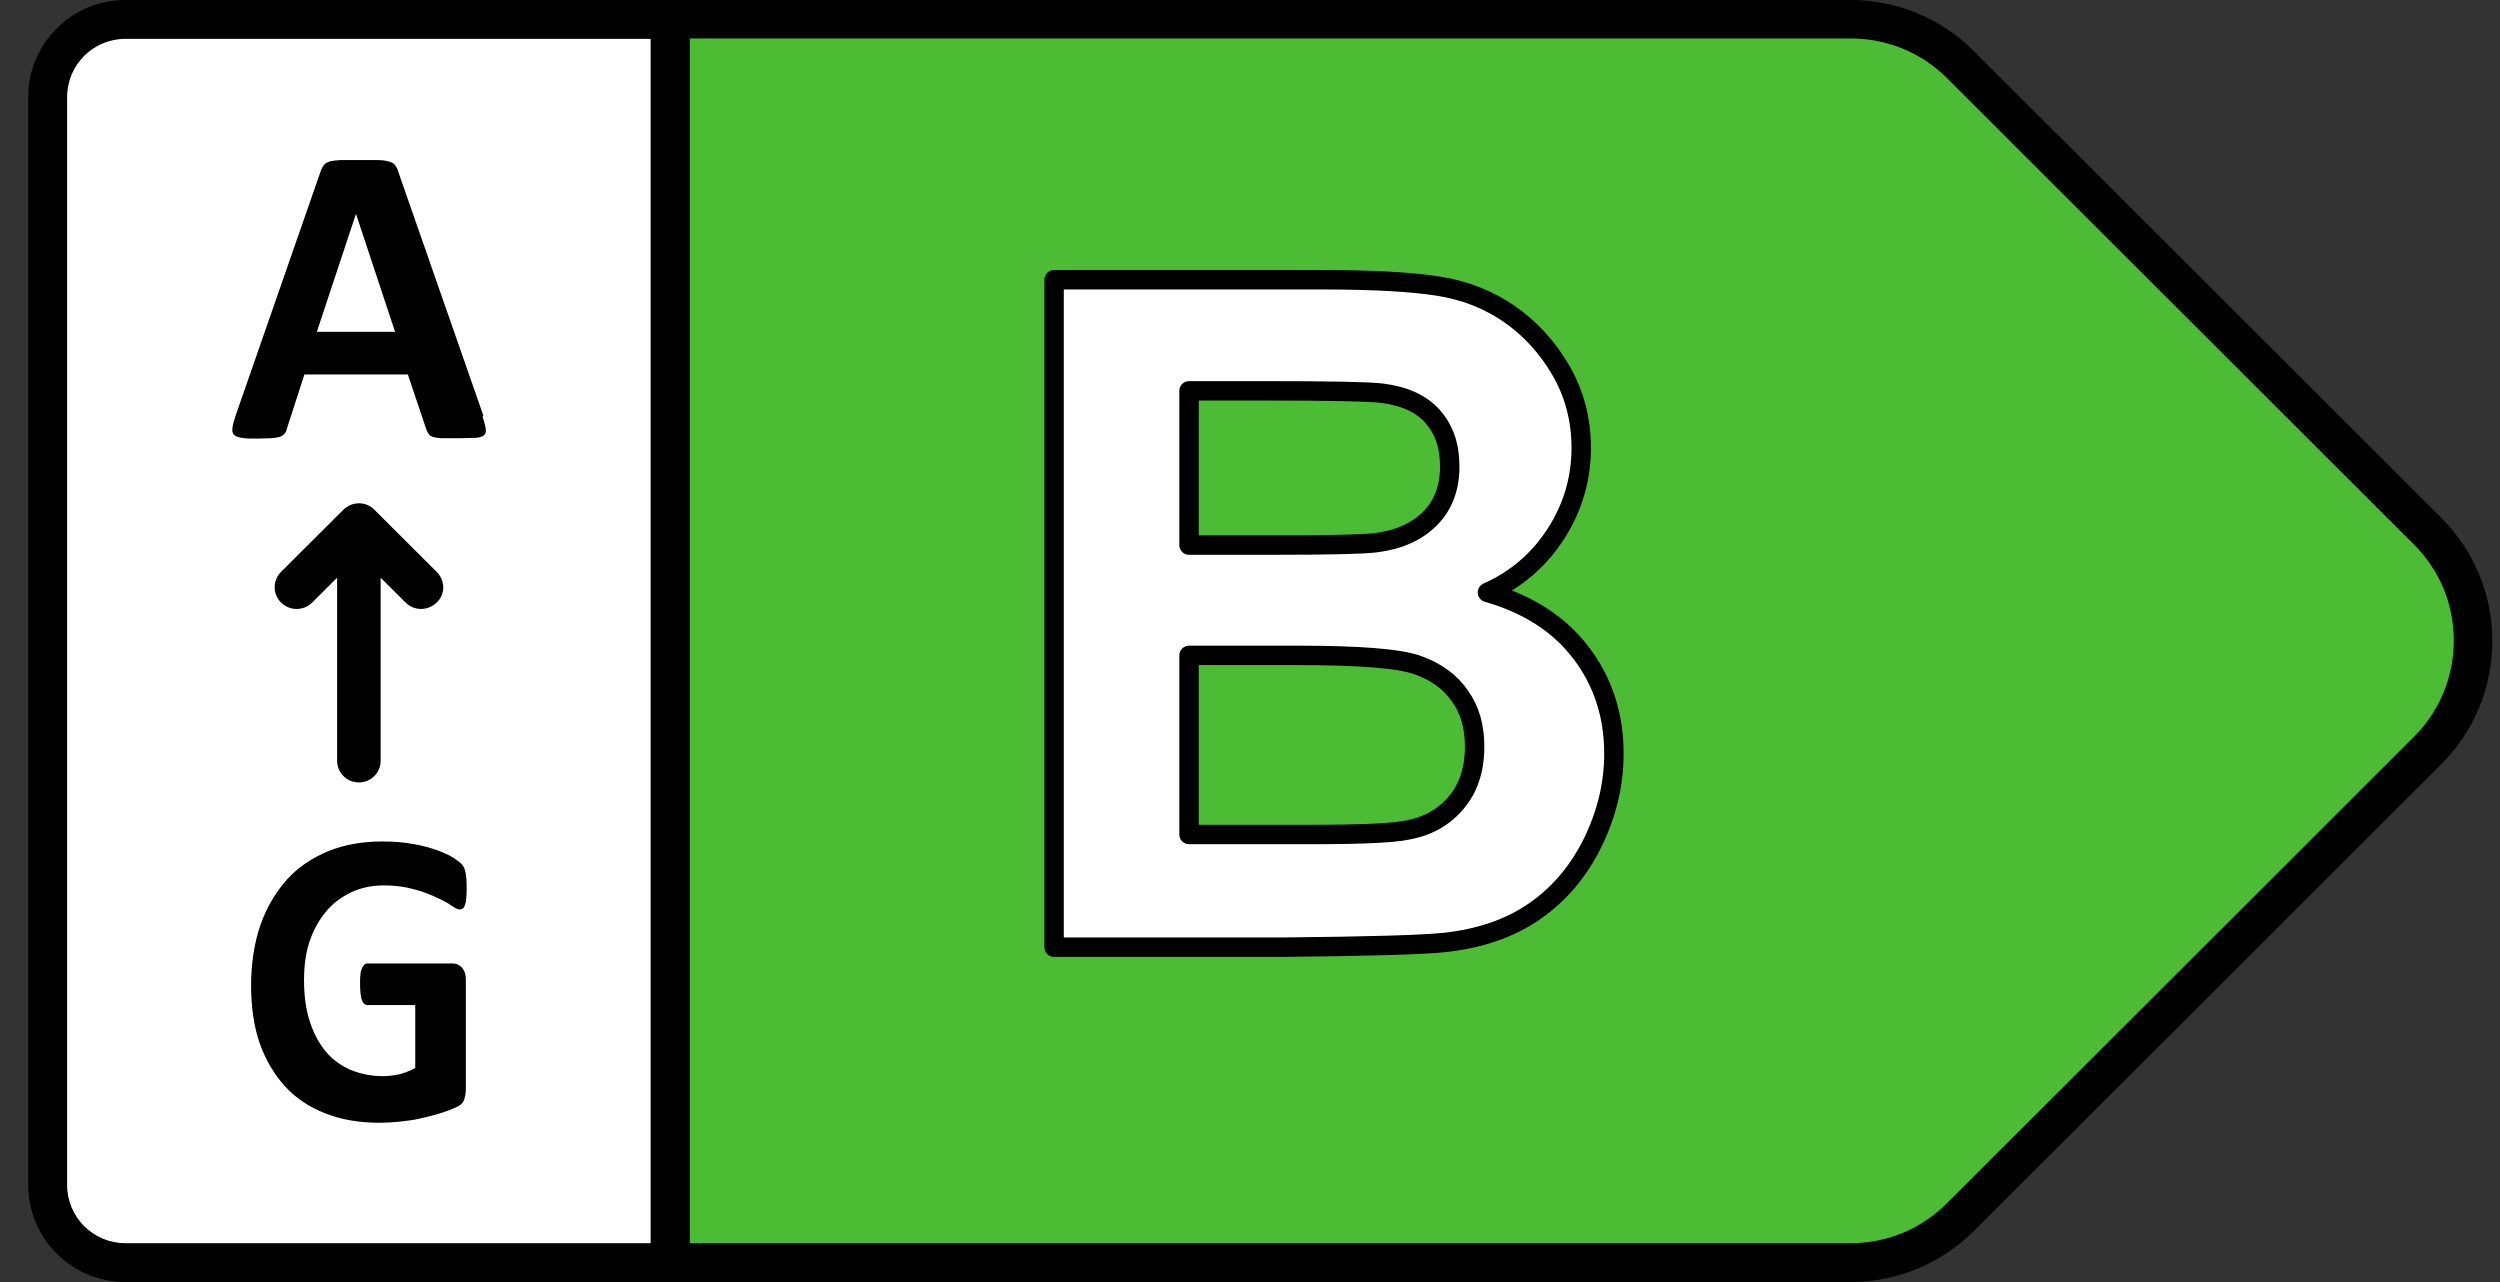 <svg width="39" height="20" viewBox="0 0 39 20" fill="none" xmlns="http://www.w3.org/2000/svg">
<rect x="0" y="0" width="39" height="20" fill="#333333" stroke="none"/>
<g clip-path="url(#clip0_188_5437)">
<path fill-rule="evenodd" clip-rule="evenodd" d="M10.454 19.697V0.303H28.866C29.51 0.303 30.129 0.558 30.584 1.012L37.867 8.285C38.813 9.23 38.813 10.764 37.867 11.715L30.584 18.988C30.129 19.442 29.51 19.697 28.866 19.697H10.454Z" fill="#4DBC35"/>
<path d="M28.866 20H10.454C10.284 20 10.15 19.867 10.15 19.697V0.303C10.15 0.133 10.284 0 10.454 0H28.866C29.595 0 30.28 0.285 30.796 0.8L38.079 8.073C38.595 8.588 38.88 9.273 38.88 10C38.88 10.727 38.595 11.412 38.079 11.927L30.796 19.2C30.28 19.715 29.595 20 28.866 20ZM10.757 19.394H28.866C29.437 19.394 29.965 19.176 30.372 18.77L37.654 11.497C38.055 11.097 38.279 10.564 38.279 9.994C38.279 9.424 38.061 8.897 37.654 8.491L30.372 1.218C29.971 0.818 29.437 0.6 28.866 0.6H10.757V19.388V19.394Z" fill="black"/>
<path d="M0.743 1.515C0.743 0.848 1.29 0.303 1.957 0.303H10.454V19.697H1.957C1.29 19.697 0.743 19.151 0.743 18.485V1.515Z" fill="white"/>
<path d="M10.454 20H1.957C1.12 20 0.44 19.321 0.44 18.485V1.515C0.44 0.679 1.12 0 1.957 0H10.454C10.623 0 10.757 0.133 10.757 0.303V19.697C10.757 19.867 10.623 20 10.454 20ZM1.957 0.606C1.454 0.606 1.047 1.012 1.047 1.515V18.485C1.047 18.988 1.454 19.394 1.957 19.394H10.15V0.606H1.957Z" fill="black"/>
<path d="M7.528 6.497C7.553 6.576 7.571 6.642 7.577 6.685C7.583 6.727 7.577 6.764 7.553 6.788C7.528 6.812 7.486 6.824 7.425 6.83C7.365 6.83 7.28 6.836 7.17 6.836C7.061 6.836 6.97 6.836 6.903 6.836C6.843 6.836 6.794 6.824 6.758 6.818C6.727 6.806 6.703 6.794 6.691 6.776C6.679 6.758 6.667 6.733 6.654 6.709L6.363 5.842H4.749L4.476 6.685C4.47 6.715 4.458 6.745 4.439 6.764C4.427 6.782 4.403 6.8 4.373 6.812C4.342 6.824 4.294 6.83 4.239 6.836C4.178 6.836 4.106 6.842 4.008 6.842C3.905 6.842 3.826 6.842 3.772 6.83C3.717 6.824 3.675 6.806 3.65 6.782C3.626 6.758 3.62 6.721 3.626 6.673C3.632 6.624 3.65 6.564 3.675 6.485L5.004 2.667C5.016 2.63 5.034 2.6 5.052 2.576C5.071 2.551 5.101 2.533 5.137 2.521C5.174 2.509 5.228 2.503 5.301 2.497C5.368 2.497 5.459 2.497 5.574 2.497C5.708 2.497 5.811 2.497 5.89 2.497C5.969 2.497 6.029 2.509 6.072 2.521C6.114 2.533 6.145 2.551 6.163 2.576C6.181 2.6 6.199 2.63 6.211 2.673L7.541 6.485L7.528 6.497ZM5.55 3.345L4.943 5.176H6.163L5.556 3.345H5.55Z" fill="black"/>
<path fill-rule="evenodd" clip-rule="evenodd" d="M5.259 9.012V11.867C5.259 12.055 5.41 12.206 5.599 12.206C5.787 12.206 5.938 12.055 5.938 11.867V9.012L6.327 9.4C6.46 9.533 6.673 9.533 6.812 9.4C6.952 9.267 6.946 9.055 6.812 8.921L5.841 7.952C5.708 7.818 5.495 7.818 5.356 7.952L4.385 8.921C4.251 9.055 4.251 9.267 4.385 9.4C4.518 9.533 4.737 9.533 4.87 9.4L5.259 9.012Z" fill="black"/>
<path d="M7.28 13.842C7.28 13.903 7.28 13.958 7.274 14.006C7.274 14.055 7.261 14.091 7.255 14.115C7.243 14.145 7.237 14.164 7.219 14.17C7.207 14.182 7.189 14.188 7.17 14.188C7.146 14.188 7.104 14.17 7.043 14.127C6.982 14.085 6.903 14.042 6.806 14C6.709 13.951 6.594 13.909 6.46 13.873C6.327 13.836 6.169 13.812 5.993 13.812C5.805 13.812 5.629 13.848 5.477 13.921C5.325 13.994 5.192 14.091 5.083 14.224C4.973 14.358 4.888 14.509 4.828 14.691C4.767 14.873 4.743 15.073 4.743 15.297C4.743 15.539 4.773 15.752 4.834 15.939C4.895 16.127 4.979 16.279 5.083 16.406C5.192 16.533 5.319 16.624 5.471 16.691C5.623 16.752 5.787 16.788 5.969 16.788C6.06 16.788 6.145 16.776 6.236 16.758C6.321 16.733 6.406 16.703 6.478 16.661V15.679H5.732C5.696 15.679 5.665 15.655 5.647 15.606C5.629 15.558 5.617 15.473 5.617 15.358C5.617 15.297 5.617 15.242 5.623 15.206C5.623 15.164 5.635 15.133 5.647 15.103C5.659 15.079 5.671 15.061 5.683 15.049C5.696 15.036 5.714 15.03 5.732 15.03H7.061C7.091 15.03 7.122 15.036 7.146 15.049C7.17 15.061 7.195 15.079 7.213 15.103C7.231 15.127 7.249 15.158 7.255 15.188C7.267 15.224 7.267 15.261 7.267 15.303V16.994C7.267 17.061 7.255 17.115 7.237 17.164C7.219 17.212 7.17 17.255 7.104 17.279C7.037 17.309 6.958 17.339 6.861 17.37C6.764 17.4 6.661 17.424 6.557 17.448C6.454 17.473 6.345 17.485 6.242 17.497C6.133 17.509 6.029 17.515 5.92 17.515C5.605 17.515 5.325 17.467 5.077 17.37C4.828 17.273 4.615 17.133 4.445 16.945C4.276 16.758 4.142 16.533 4.051 16.273C3.96 16.012 3.917 15.703 3.917 15.37C3.917 15.036 3.966 14.709 4.063 14.43C4.16 14.152 4.3 13.921 4.476 13.721C4.652 13.527 4.87 13.382 5.119 13.279C5.374 13.176 5.653 13.127 5.963 13.127C6.133 13.127 6.29 13.139 6.43 13.164C6.57 13.188 6.691 13.218 6.794 13.255C6.897 13.291 6.982 13.327 7.055 13.37C7.122 13.412 7.17 13.448 7.201 13.479C7.231 13.509 7.249 13.552 7.261 13.606C7.274 13.661 7.28 13.745 7.28 13.854V13.842Z" fill="black"/>
<path d="M16.444 4.364H20.613C21.438 4.364 22.051 4.4 22.458 4.467C22.864 4.533 23.229 4.679 23.544 4.897C23.86 5.115 24.133 5.406 24.345 5.77C24.558 6.133 24.667 6.539 24.667 6.988C24.667 7.473 24.533 7.921 24.272 8.327C24.011 8.733 23.653 9.042 23.204 9.242C23.841 9.424 24.327 9.739 24.667 10.188C25.007 10.636 25.177 11.158 25.177 11.758C25.177 12.23 25.067 12.691 24.849 13.139C24.63 13.588 24.327 13.945 23.945 14.212C23.562 14.479 23.095 14.642 22.531 14.703C22.179 14.739 21.335 14.764 19.994 14.776H16.444V4.364ZM18.549 6.097V8.503H19.927C20.746 8.503 21.256 8.491 21.456 8.467C21.814 8.424 22.1 8.297 22.306 8.091C22.512 7.885 22.616 7.612 22.616 7.279C22.616 6.945 22.524 6.697 22.349 6.497C22.172 6.297 21.905 6.176 21.553 6.133C21.347 6.109 20.746 6.097 19.757 6.097H18.549ZM18.549 10.236V13.018H20.497C21.256 13.018 21.735 12.994 21.942 12.951C22.258 12.897 22.512 12.758 22.706 12.533C22.901 12.309 23.004 12.018 23.004 11.649C23.004 11.333 22.931 11.073 22.773 10.855C22.622 10.636 22.403 10.479 22.118 10.376C21.833 10.273 21.207 10.224 20.249 10.224H18.549V10.236Z" fill="white"/>
<path d="M16.444 4.364H20.613C21.438 4.364 22.051 4.4 22.458 4.467C22.864 4.533 23.229 4.679 23.544 4.897C23.86 5.115 24.133 5.406 24.345 5.77C24.558 6.133 24.667 6.539 24.667 6.988C24.667 7.473 24.533 7.921 24.272 8.327C24.011 8.733 23.653 9.042 23.204 9.242C23.841 9.424 24.327 9.739 24.667 10.188C25.007 10.636 25.177 11.158 25.177 11.758C25.177 12.23 25.067 12.691 24.849 13.139C24.63 13.588 24.327 13.945 23.945 14.212C23.562 14.479 23.095 14.642 22.531 14.703C22.179 14.739 21.335 14.764 19.994 14.776H16.444V4.364ZM18.549 6.097V8.503H19.927C20.746 8.503 21.256 8.491 21.456 8.467C21.814 8.424 22.1 8.297 22.306 8.091C22.512 7.885 22.616 7.612 22.616 7.279C22.616 6.945 22.524 6.697 22.349 6.497C22.172 6.297 21.905 6.176 21.553 6.133C21.347 6.109 20.746 6.097 19.757 6.097H18.549ZM18.549 10.236V13.018H20.497C21.256 13.018 21.735 12.994 21.942 12.951C22.258 12.897 22.512 12.758 22.706 12.533C22.901 12.309 23.004 12.018 23.004 11.649C23.004 11.333 22.931 11.073 22.773 10.855C22.622 10.636 22.403 10.479 22.118 10.376C21.833 10.273 21.207 10.224 20.249 10.224H18.549V10.236Z" stroke="black" stroke-width="0.303" stroke-linejoin="round"/>
</g>
<defs>
<clipPath id="clip0_188_5437">
<rect width="38.44" height="20" fill="white" transform="translate(0.44)"/>
</clipPath>
</defs>
</svg>
